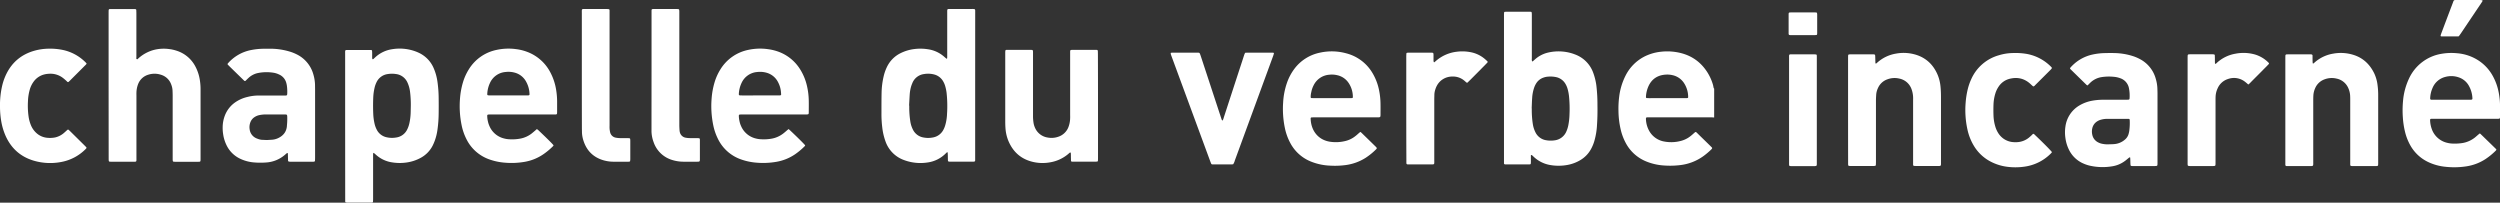 <svg id="e812748b-ae83-42e3-be15-5b76ea7667fb" data-name="Calque 1" xmlns="http://www.w3.org/2000/svg" viewBox="0 0 2378.33 192.79"><rect x="0" y="0" width="2378.33" height="192.79" fill="#333333" stroke="none"/><defs><style>.ba25e8b0-d95d-4b31-8b71-bee35e8b8d12{fill:#fff;}</style></defs><title>chapelle-sticky-logo-light</title><path class="ba25e8b0-d95d-4b31-8b71-bee35e8b8d12" d="M927.71,81.23v68.08c0,1.06,0,2.12,0,3.19s-.61,1.24-1.42,1.29l-.64,0h-22a4,4,0,0,1-1.25-.14,1,1,0,0,1-.58-.65c-.08-1.48-.08-3-.11-4.45,0-1.16-.08-2.32-.15-3.48,0-.08-.34-.23-.5-.2a1.06,1.06,0,0,0-.53.32c-.4.35-.77.73-1.15,1.1a29.86,29.86,0,0,1-16.83,8.26,44.66,44.66,0,0,1-21.93-2.06l-.89-.33a29,29,0,0,1-17.3-17.56,58.4,58.4,0,0,1-3.1-13.28,102.33,102.33,0,0,1-.77-13.33c0-6.68,0-13.36.13-20a74.94,74.94,0,0,1,1.9-15.13,42.35,42.35,0,0,1,3.11-9A28.14,28.14,0,0,1,856.6,50.65a40.44,40.44,0,0,1,13.32-4,45.63,45.63,0,0,1,12.68.19A29.53,29.53,0,0,1,898.26,54c.71.63,1.43,1.25,2.18,1.84.08.07.5-.06.52-.15a8.2,8.2,0,0,0,.16-1.57q0-6.36,0-12.73V11.53c0-3-.08-3,3-3h20.68a14.74,14.74,0,0,1,2.21.14c.24,0,.5.37.61.63a2.59,2.59,0,0,1,.12.93c0,1,0,1.91,0,2.87Zm-62.86,19.16H865c0,1,0,1.91,0,2.86a88.18,88.18,0,0,0,1.08,12.67,25.36,25.36,0,0,0,2.78,8.07,13.65,13.65,0,0,0,9.85,6.83,23.13,23.13,0,0,0,8.54,0,13.88,13.88,0,0,0,9.91-6.77,22.33,22.33,0,0,0,2.1-5,43.41,43.41,0,0,0,1.68-10.66,115,115,0,0,0-.45-20.32,40,40,0,0,0-1.4-6.52,19.47,19.47,0,0,0-1.94-4.35,13.75,13.75,0,0,0-8.41-6.34,23.08,23.08,0,0,0-9.78-.39,13.79,13.79,0,0,0-11.13,8.9,25.4,25.4,0,0,0-1,2.69,35.69,35.69,0,0,0-1.34,7.17C865.22,93,865.06,96.69,864.85,100.39Z"/><path class="ba25e8b0-d95d-4b31-8b71-bee35e8b8d12" d="M1044.57,100.69q0,24.51,0,49c0,1.06,0,2.12-.08,3.18a.9.9,0,0,1-.77.85c-.53,0-1.06.08-1.59.08q-10.5,0-21,0c-.42,0-.85,0-1.27,0a1,1,0,0,1-1-.94c0-1.06,0-2.12-.07-3.18,0-1.38,0-2.75-.09-4.13a.65.65,0,0,0-.37-.44.7.7,0,0,0-.58.1c-.5.39-1,.83-1.45,1.24a35.73,35.73,0,0,1-17.39,8,40.06,40.06,0,0,1-18-.87c-10.66-3-17.75-10-21.84-20.15a38.56,38.56,0,0,1-2.55-11.77c-.15-2.11-.2-4.24-.2-6.36q0-32.14,0-64.29c0-.85,0-1.7.08-2.55a1,1,0,0,1,1.07-1c.43,0,.85,0,1.27,0h21.65c2.24,0,2.32.11,2.35,2.31,0,.85,0,1.7,0,2.55q0,29,0,57.93a42,42,0,0,0,.45,6.34,18.34,18.34,0,0,0,1.41,4.88,15.61,15.61,0,0,0,12,9.35,19.46,19.46,0,0,0,10-.67,15.49,15.49,0,0,0,9.85-9.29,25.09,25.09,0,0,0,1.61-8.39c.06-1.27,0-2.54,0-3.82V52c0-1,0-1.91,0-2.87,0-1.34.34-1.66,1.72-1.66q8.26,0,16.55,0c2.33,0,4.67,0,7,0a1.06,1.06,0,0,1,1.08,1c0,1,.07,2.11.07,3.17Q1044.57,76.18,1044.57,100.69Z"/><path class="ba25e8b0-d95d-4b31-8b71-bee35e8b8d12" d="M328.35,120q0-34.23,0-68.45c0-4.38-.45-4,3.85-4q9.07,0,18.15,0c.85,0,1.69,0,2.54,0a1,1,0,0,1,1.08.93c0,.53.07,1.06.08,1.59,0,1.17,0,2.33,0,3.5,0,.64,0,1.28.05,1.91a1.25,1.25,0,0,0,.37.81c.25.2.58,0,.82-.21l1.63-1.51a30.09,30.09,0,0,1,16.4-7.79,43.68,43.68,0,0,1,21.63,2,36.19,36.19,0,0,1,3.52,1.46,28.39,28.39,0,0,1,13.95,14.25,49.22,49.22,0,0,1,3.72,13.11,115.36,115.36,0,0,1,1.18,15.86c.06,4.78.07,9.55,0,14.33a118.44,118.44,0,0,1-1.18,15.85,49.51,49.51,0,0,1-2.51,10.18,46.89,46.89,0,0,1-2,4.66A27.29,27.29,0,0,1,400.52,150a39.24,39.24,0,0,1-14.11,4.64,45.3,45.3,0,0,1-13-.11,29.33,29.33,0,0,1-15.66-7.21c-.71-.64-1.42-1.27-2.16-1.86-.07-.06-.47.12-.49.24a8.2,8.2,0,0,0-.16,1.57c0,3.07,0,6.15,0,9.23q0,16.4,0,32.79c0,.95-.06,1.9-.13,2.85,0,.17-.24.36-.41.46a1.61,1.61,0,0,1-.62.15c-.42,0-.85,0-1.27,0q-10.82,0-21.65,0a12,12,0,0,1-1.89-.16c-.17,0-.35-.24-.45-.41a1.43,1.43,0,0,1-.12-.62q0-1.59,0-3.18Zm62.45-18.47a99,99,0,0,0-.73-14.39A29.4,29.4,0,0,0,387.39,78a13.72,13.72,0,0,0-10.71-7.57,25.08,25.08,0,0,0-7.59,0,13.79,13.79,0,0,0-10.88,7.8,23.4,23.4,0,0,0-1.89,5.38,49.31,49.31,0,0,0-1.22,8.8c-.25,5.4-.24,10.8,0,16.2a49.19,49.19,0,0,0,1.25,9.11,23,23,0,0,0,2.22,5.93,13.54,13.54,0,0,0,8.75,6.82,22.89,22.89,0,0,0,9.46.36,13.68,13.68,0,0,0,10.77-8,24.64,24.64,0,0,0,1.86-5.4,52.5,52.5,0,0,0,1.24-9.43C390.75,105.63,390.76,103.19,390.8,101.51Z"/><path class="ba25e8b0-d95d-4b31-8b71-bee35e8b8d12" d="M103.32,81V13.23c0-1.17,0-2.33.05-3.5a1.14,1.14,0,0,1,1.25-1.13c.74,0,1.48,0,2.23,0h19.41c.85,0,1.69,0,2.54.09a.93.93,0,0,1,.86.77c0,1.06.09,2.12.09,3.18q0,19.73,0,39.46c0,.75,0,1.49,0,2.23s-.4,1.64.5,2c.63.23,1.07-.53,1.53-.93a35.83,35.83,0,0,1,14.7-7.93,38.19,38.19,0,0,1,14.2-.83,36.7,36.7,0,0,1,7.14,1.55A30.54,30.54,0,0,1,185.74,63a40.91,40.91,0,0,1,4.39,13.21,55.5,55.5,0,0,1,.67,9.19q0,32.46,0,64.93c0,.85,0,1.69-.06,2.54a1,1,0,0,1-1.06,1c-.53,0-1.06.05-1.59.05h-21c-.64,0-1.27-.05-1.91-.09a1,1,0,0,1-.81-.84c0-.32-.09-.63-.1-1,0-.95,0-1.91,0-2.86q0-29.13,0-58.24c0-1.7-.07-3.4-.15-5.09a17.31,17.31,0,0,0-1.18-5.26,14.83,14.83,0,0,0-10-9.48,19.57,19.57,0,0,0-12.2.11,14.83,14.83,0,0,0-9.25,8.6,23.84,23.84,0,0,0-1.69,8.37c-.05,1.06,0,2.12,0,3.19q0,29.12,0,58.24c0,4.83.53,4.28-4.19,4.3q-9.23,0-18.46,0c-.95,0-1.9,0-2.86-.08a1,1,0,0,1-.82-.84c0-.42-.09-.85-.09-1.27,0-.95,0-1.91,0-2.86Z"/><path class="ba25e8b0-d95d-4b31-8b71-bee35e8b8d12" d="M299.75,116.06q0,16.86,0,33.72c0,1.06-.05,2.12-.09,3.17a1,1,0,0,1-.82.83c-.21,0-.42.06-.63.06-.43,0-.85,0-1.28,0h-20c-.64,0-1.27,0-1.91-.06a1.11,1.11,0,0,1-1-1.05c0-1.16-.05-2.33-.08-3.49s0-2.12-.1-3.18a.67.67,0,0,0-.35-.47.69.69,0,0,0-.57.11c-.66.53-1.29,1.1-1.93,1.65a30.09,30.09,0,0,1-18,7.24,71.17,71.17,0,0,1-11.12-.05,37.47,37.47,0,0,1-14-3.83A27.18,27.18,0,0,1,216,139.11,35.48,35.48,0,0,1,212.34,128a39.64,39.64,0,0,1-.5-7.61,31.74,31.74,0,0,1,2-10.25,27.1,27.1,0,0,1,10-12.84,33.69,33.69,0,0,1,11.27-5,43.64,43.64,0,0,1,10.37-1.43c1.38,0,2.76,0,4.13,0h19.73c1,0,1.91,0,2.86,0a1.15,1.15,0,0,0,1-1.05c0-.21,0-.42.06-.63a43.09,43.09,0,0,0-.33-7.62,23.16,23.16,0,0,0-.69-3.1,12,12,0,0,0-6.76-7.6A18.7,18.7,0,0,0,261,69.34a41.57,41.57,0,0,0-14.88,0A18.75,18.75,0,0,0,237,73.61c-1.12,1-2.14,2-3.21,3.08-.57.55-1,.54-1.62-.06-.47-.43-.92-.89-1.37-1.33L218.73,63.53c-.68-.67-1.35-1.36-2-2a.84.84,0,0,1,0-1.15,39.23,39.23,0,0,1,21.87-12.72,64.5,64.5,0,0,1,12-1.28c2.86,0,5.73-.07,8.59,0a64.9,64.9,0,0,1,15.66,2.46,41.56,41.56,0,0,1,7.67,3,30.14,30.14,0,0,1,15.72,19.43,38.38,38.38,0,0,1,1.46,9.41c0,1.48.05,3,.05,4.45Q299.76,100.63,299.75,116.06Zm-46.07,17.16c2-.11,3.56-.18,5.14-.3a16.16,16.16,0,0,0,5.52-1.4c5-2.26,8.14-6,8.61-11.6,0-.11,0-.21,0-.32a64.24,64.24,0,0,0,.3-8.88,4.25,4.25,0,0,0-.23-1.23.69.69,0,0,0-.43-.42,5.31,5.31,0,0,0-1.25-.18c-6.46,0-12.92,0-19.38,0a29.58,29.58,0,0,0-5,.57,13,13,0,0,0-4.69,1.88,10,10,0,0,0-4,4.79,12.87,12.87,0,0,0-.78,6.86,10.7,10.7,0,0,0,7.22,8.89A14.89,14.89,0,0,0,249,133C250.68,133.07,252.37,133.15,253.68,133.22Z"/><path class="ba25e8b0-d95d-4b31-8b71-bee35e8b8d12" d="M750.19,122.78c.47.4.9.71,1.27,1.07,7.19,6.77,12.64,12.18,14.47,14.31.1.48-.24.77-.52,1.05a65.05,65.05,0,0,1-9,7.54A45.08,45.08,0,0,1,738.23,154a73.63,73.63,0,0,1-18.7.74,57,57,0,0,1-15.16-3.31,38.46,38.46,0,0,1-21.26-19.1,51.88,51.88,0,0,1-4.56-13.18A90,90,0,0,1,677,93.54a72.51,72.51,0,0,1,2.73-15,50.08,50.08,0,0,1,5.74-12.72,40.58,40.58,0,0,1,26.1-18.31,53.31,53.31,0,0,1,19-.74,46.79,46.79,0,0,1,9.57,2.27,40.63,40.63,0,0,1,20.46,16,50.75,50.75,0,0,1,7,16.28,67.06,67.06,0,0,1,1.8,14.17c.1,3.82,0,7.64,0,11.46,0,.32,0,.63-.06.95a1,1,0,0,1-.77.88c-.32,0-.63.1-1,.11H706.85c-1.06,0-2.11,0-3.17.09-.32,0-.78.55-.8.88a23.51,23.51,0,0,0,.62,5.36,20.82,20.82,0,0,0,1.43,4.54,20.37,20.37,0,0,0,13.69,11.88,24,24,0,0,0,5.33.84,42.69,42.69,0,0,0,10.76-.69A25.23,25.23,0,0,0,745,127.1c1.27-.95,2.44-2,3.66-3.07Zm-27.3-32h16.87c.84,0,1.69,0,2.54-.06.35,0,.85-.51.83-.84-.07-1-.14-1.9-.23-2.84a23.76,23.76,0,0,0-2.52-8.49A17.54,17.54,0,0,0,729,69.12a22.6,22.6,0,0,0-8.51-.62,17.8,17.8,0,0,0-15,10.38,27.34,27.34,0,0,0-2.62,10.75,1,1,0,0,0,.89,1.1c.85,0,1.7.07,2.54.07Z"/><path class="ba25e8b0-d95d-4b31-8b71-bee35e8b8d12" d="M510.8,122.78c.47.39.89.7,1.27,1,7.42,7,13.29,12.82,14.46,14.32.05.06,0,.18.06.32a7.47,7.47,0,0,1-.56.73,64.59,64.59,0,0,1-9.28,7.71A44.86,44.86,0,0,1,498.87,154a72.75,72.75,0,0,1-18.7.75,57,57,0,0,1-15.17-3.3,38.48,38.48,0,0,1-21.4-19.37,51.43,51.43,0,0,1-4.43-12.9,90,90,0,0,1-1.56-25.32,72.78,72.78,0,0,1,2.75-15.3,50.4,50.4,0,0,1,5.73-12.72,40.54,40.54,0,0,1,26.09-18.32,53.31,53.31,0,0,1,19-.75A45.47,45.47,0,0,1,504,50.36a41,41,0,0,1,19.68,18.73,53,53,0,0,1,5.21,15.29A71.44,71.44,0,0,1,530,98c0,2.65,0,5.3,0,8,0,.63,0,1.27-.07,1.9a1.11,1.11,0,0,1-1.05,1c-.43,0-.85,0-1.27,0H467.49c-1.06,0-2.11,0-3.17.09a1.1,1.1,0,0,0-.81.87,23,23,0,0,0,.6,5.36,22,22,0,0,0,1.57,4.83,20.25,20.25,0,0,0,13.54,11.59,23.43,23.43,0,0,0,5.33.85,42.72,42.72,0,0,0,10.76-.69,25.22,25.22,0,0,0,10.33-4.68c1.27-1,2.44-2,3.66-3.06C509.77,123.64,510.25,123.24,510.8,122.78Zm-27.24-32h16.87c.85,0,1.69,0,2.54-.08a1,1,0,0,0,.8-.86,26,26,0,0,0-3.9-13.26,17.35,17.35,0,0,0-10-7.41,22.44,22.44,0,0,0-8.82-.69,17.79,17.79,0,0,0-14.92,10.42,27.21,27.21,0,0,0-2.59,10.75,1,1,0,0,0,.94,1.07c.95,0,1.9.06,2.86.06Z"/><path class="ba25e8b0-d95d-4b31-8b71-bee35e8b8d12" d="M82.45,60.66c-.5.55-.85,1-1.22,1.32L66.38,76.83c-.37.37-.77.73-1.16,1.08a.88.88,0,0,1-1.15-.08c-.47-.43-.9-.9-1.38-1.32-1-.9-2.08-1.82-3.18-2.64a19.59,19.59,0,0,0-13.2-3.68,22.53,22.53,0,0,0-4.39.68,17.8,17.8,0,0,0-10.18,7.18,23.17,23.17,0,0,0-3.31,6.84A46,46,0,0,0,26.6,96.48a73.33,73.33,0,0,0,.54,14,33.91,33.91,0,0,0,2.51,9.17,20.49,20.49,0,0,0,4.53,6.48,17.61,17.61,0,0,0,11.42,5,25.15,25.15,0,0,0,6.65-.34,19.1,19.1,0,0,0,8.21-4c1.23-1,2.38-2.12,3.56-3.18a1,1,0,0,1,1.42,0l1.16,1.1q7.25,7.16,14.48,14.31c.38.37.72.77,1.07,1.17a.72.72,0,0,1,0,.87c-.21.24-.41.49-.64.71a43.66,43.66,0,0,1-23.23,12.32,55.35,55.35,0,0,1-26.42-1.31c-12.29-3.72-21-11.49-26.37-23.16A59,59,0,0,1,1.12,115,82.32,82.32,0,0,1,0,101.71,81.8,81.8,0,0,1,2.3,80.58a53.25,53.25,0,0,1,4-10.72c5.57-11,14.39-18.14,26.22-21.55a52.6,52.6,0,0,1,14.12-2,59,59,0,0,1,13.58,1.3A42.91,42.91,0,0,1,81.78,59.7,9,9,0,0,1,82.45,60.66Z"/><path class="ba25e8b0-d95d-4b31-8b71-bee35e8b8d12" d="M553.51,68.56q0-27.84,0-55.67c0-4.82-.53-4.3,4.17-4.32q9.54,0,19.08,0c.85,0,1.69.08,2.53.17a.73.73,0,0,1,.45.41,2.62,2.62,0,0,1,.16.92c0,1.17,0,2.34,0,3.5v105c0,1.17-.06,2.34,0,3.5a21.68,21.68,0,0,0,.54,3.77A6.68,6.68,0,0,0,586,131a24.46,24.46,0,0,0,4.11.4c2.22.07,4.45,0,6.67,0,.64,0,1.27.05,1.91.1a1,1,0,0,1,.85.79c0,.53.08,1.06.08,1.59q0,8.75,0,17.49a12,12,0,0,1-.18,1.89.68.68,0,0,1-.43.43,5.36,5.36,0,0,1-1.26.15c-4.77,0-9.54,0-14.31,0a34.44,34.44,0,0,1-9.41-1.38c-9.57-2.82-15.86-9.06-18.93-18.52a28.37,28.37,0,0,1-1.46-8.12c0-1.48-.07-3-.07-4.45Q553.51,95,553.51,68.56Z"/><path class="ba25e8b0-d95d-4b31-8b71-bee35e8b8d12" d="M619.83,68.29V13.54c0-1,0-1.91,0-2.87,0-2,.14-2.08,2.24-2.09,5.2,0,10.4,0,15.6,0h5.73c.63,0,1.27,0,1.9.09a1,1,0,0,1,.85.78c.05.53.11,1.06.11,1.59,0,1.69,0,3.39,0,5.09q0,51.57,0,103.14c0,1.58.12,3.17.21,4.76a8.29,8.29,0,0,0,.25,1.57,6.87,6.87,0,0,0,5.62,5.41,24.45,24.45,0,0,0,4.11.38c2.22.07,4.45,0,6.68,0,.64,0,1.27.08,1.9.12a.77.77,0,0,1,.67.59,4.43,4.43,0,0,1,.13,1.26q0,9.24,0,18.47a4,4,0,0,1-.15,1.25,1.14,1.14,0,0,1-.61.63,4.06,4.06,0,0,1-1.26.12c-4.67,0-9.34.06-14,0a35.91,35.91,0,0,1-10.33-1.64,26.65,26.65,0,0,1-17.69-17,31,31,0,0,1-2-10.27c0-1.38,0-2.76,0-4.13Z"/><path class="ba25e8b0-d95d-4b31-8b71-bee35e8b8d12" d="M1630.73,111.75c-1.06,0-2.11-.14-3.17-.14q-28.95,0-57.91,0c-.84,0-1.69,0-2.54,0s-1.32.42-1.28,1.4a24.76,24.76,0,0,0,3.28,11.82,20.32,20.32,0,0,0,13.89,9.76,35.49,35.49,0,0,0,15.45-.39,24.51,24.51,0,0,0,9.93-4.81c1.42-1.11,2.73-2.35,4.09-3.53a1,1,0,0,1,1.42.08c.54.51,1.06,1,1.59,1.55l11.16,10.89q.91.89,1.8,1.8c.54.55.5,1-.1,1.63l-.44.46a68.91,68.91,0,0,1-7.28,6.16,46.89,46.89,0,0,1-21.95,8.61,79.32,79.32,0,0,1-14.93.44,53.61,53.61,0,0,1-17-3.64,38.34,38.34,0,0,1-20.21-18,51.64,51.64,0,0,1-4.88-13.4,81.64,81.64,0,0,1-1.94-16.71,88.92,88.92,0,0,1,.66-13.65,60.33,60.33,0,0,1,6.29-20.56,41.19,41.19,0,0,1,16.87-17.27,45,45,0,0,1,16.3-5,52.77,52.77,0,0,1,13.64.14c12.86,1.8,23.17,7.78,30.38,18.75a46.09,46.09,0,0,1,5.8,12.68c.26.91.36,1.87.59,2.79a2.7,2.7,0,0,0,.51.75Zm-44.84-18.38h16.85c.85,0,1.69,0,2.54-.08a.85.85,0,0,0,.73-.87,24.31,24.31,0,0,0-3.7-13,17.48,17.48,0,0,0-11.09-7.89,21.84,21.84,0,0,0-6.63-.54c-7.64.5-13.2,4.1-16.4,11.15a27.94,27.94,0,0,0-2.32,9.51c0,.32,0,.64,0,1a.9.9,0,0,0,.61.64c.85,0,1.69.1,2.54.1Z"/><path class="ba25e8b0-d95d-4b31-8b71-bee35e8b8d12" d="M1456.4,147.49c-.07,2.22,0,4.33,0,6.45a14.89,14.89,0,0,1-.15,1.89.69.69,0,0,1-.43.44,2.93,2.93,0,0,1-.94.13h-22.59a3,3,0,0,1-.94-.13.92.92,0,0,1-.45-.42,1.45,1.45,0,0,1-.11-.62c0-1.06,0-2.13,0-3.19q0-68.23,0-136.49c0-1.17,0-2.33.08-3.5a.9.9,0,0,1,.8-.82c.52,0,1.05-.07,1.58-.07h21.64c.52,0,1,0,1.58.08a.7.7,0,0,1,.65.59,10.88,10.88,0,0,1,.16,1.89c0,2.44,0,4.88,0,7.32q0,17.34,0,34.68a5.05,5.05,0,0,0,.24,2.5.65.65,0,0,0,.52.22c.74-.6,1.45-1.24,2.16-1.87a28.2,28.2,0,0,1,11.93-6.41,44,44,0,0,1,24.76,1.07l1.48.56a29,29,0,0,1,17.34,17.52,56.35,56.35,0,0,1,3,12.33,155.14,155.14,0,0,1,1,18.41c.11,6.26,0,12.51-.42,18.76a67,67,0,0,1-2.54,15.34,37.87,37.87,0,0,1-3.15,7.63,27.55,27.55,0,0,1-10.28,10.6,36.8,36.8,0,0,1-11.84,4.47,46.48,46.48,0,0,1-16.13.24,30.26,30.26,0,0,1-16.09-7.74c-.62-.57-1.21-1.19-1.86-1.73C1457.18,147.47,1456.81,147.54,1456.4,147.49Zm.74-44.34h.09c0,.53,0,1.06,0,1.59a87,87,0,0,0,1,13.3,26.22,26.22,0,0,0,2.78,8.4,13.68,13.68,0,0,0,10.06,7,24.45,24.45,0,0,0,7.59.11,14,14,0,0,0,11.58-8.74,27,27,0,0,0,1.71-5.44,59.78,59.78,0,0,0,1.16-10.41,118.24,118.24,0,0,0-.46-17.45,41.65,41.65,0,0,0-1.32-6.85,19.58,19.58,0,0,0-2.28-5.22,13.58,13.58,0,0,0-8-5.92,25.8,25.8,0,0,0-7.88-.64,16,16,0,0,0-4.66.9,13.13,13.13,0,0,0-6.93,5.31,19.78,19.78,0,0,0-2.18,4.57,36.83,36.83,0,0,0-1.79,9.34C1457.35,96.37,1457.29,99.77,1457.14,103.15Z"/><path class="ba25e8b0-d95d-4b31-8b71-bee35e8b8d12" d="M1294.24,125.48a12.93,12.93,0,0,1,1,.85q6.85,6.66,13.67,13.34a5.79,5.79,0,0,1,.81,1,.74.74,0,0,1,0,.6,3,3,0,0,1-.57.75,61.84,61.84,0,0,1-10.11,8.21,47,47,0,0,1-19,6.82,77.6,77.6,0,0,1-14.61.53,54.1,54.1,0,0,1-18-3.77,38.33,38.33,0,0,1-20-17.88,52.8,52.8,0,0,1-5-13.72,89,89,0,0,1-1.74-24.68,68.19,68.19,0,0,1,3.63-18.68,49.08,49.08,0,0,1,6.93-13.19,40.48,40.48,0,0,1,24.42-15.55,51.76,51.76,0,0,1,24.89.58A40.66,40.66,0,0,1,1305.4,69a51.38,51.38,0,0,1,6.35,15.88,68.65,68.65,0,0,1,1.58,14.2c.07,3.4,0,6.8,0,10.19a5.86,5.86,0,0,1-.17,1.57,1,1,0,0,1-.62.62,3.73,3.73,0,0,1-1.25.15c-1.59,0-3.18,0-4.77,0h-55.71c-1.06,0-2.12.06-3.18.11a.86.86,0,0,0-.76.86c.15,11.07,6.6,20.23,18,22.19a37.6,37.6,0,0,0,14.53-.51,24.51,24.51,0,0,0,10-4.77c1.34-1,2.58-2.21,3.87-3.31A11.26,11.26,0,0,1,1294.24,125.48Zm-27.4-32.11h16.53c1,0,1.91,0,2.86-.07a.84.84,0,0,0,.79-.82,23.93,23.93,0,0,0-4.17-13.77,17.42,17.42,0,0,0-10.54-7.13,21.9,21.9,0,0,0-7.89-.48A18,18,0,0,0,1249.78,81a23.28,23.28,0,0,0-2.29,6.58,18.87,18.87,0,0,0-.59,5c0,.23.35.67.56.69.85,0,1.69.11,2.54.11Z"/><path class="ba25e8b0-d95d-4b31-8b71-bee35e8b8d12" d="M1163.05,114.75a9.51,9.51,0,0,0,1.09-2.69q9.16-28.12,18.35-56.23c.46-1.41.9-2.83,1.39-4.23a10.62,10.62,0,0,1,.74-1.41c.8,0,1.53-.1,2.27-.1q11.46,0,22.92,0c.53,0,1,0,1.58.07.25,0,.6.44.54.67-.21.71-.39,1.43-.64,2.12q-5.36,14.64-10.72,29.27-12.91,35.23-25.83,70.46a12.1,12.1,0,0,1-1.56,3.55,8.35,8.35,0,0,1-1.19.16q-9.06,0-18.14,0c-.21,0-.42,0-.63,0a1.16,1.16,0,0,1-1-.74c-.33-.77-.64-1.56-.94-2.36q-18.36-49.83-36.73-99.67c-.29-.79-.58-1.59-.8-2.41a2.89,2.89,0,0,1,.12-1c.56,0,1.09-.12,1.61-.12h23.87a4.77,4.77,0,0,1,1.26.1,1.2,1.2,0,0,1,.73.54,19.82,19.82,0,0,1,.91,2.36q3.54,10.72,7.06,21.45,6.11,18.58,12.22,37.16c.26.81.52,1.62.85,2.4C1162.52,114.35,1162.83,114.52,1163.05,114.75Z"/><path class="ba25e8b0-d95d-4b31-8b71-bee35e8b8d12" d="M1337.83,103.14q0-24.51,0-49c0-1.06.05-2.12.1-3.18a1,1,0,0,1,.84-.8c.53,0,1.06-.07,1.58-.07q10.52,0,21,0c.52,0,1.05.06,1.58.11a.74.74,0,0,1,.66.58,7,7,0,0,1,.16,1.58c0,1.8,0,3.6,0,5.41A5.37,5.37,0,0,0,1364,59c0,.12.42.29.5.23a14.52,14.52,0,0,0,1.23-1,36.59,36.59,0,0,1,20-9,41.39,41.39,0,0,1,12.67.29,29.22,29.22,0,0,1,14.48,6.85c.72.62,1.42,1.28,2.11,1.93a.83.83,0,0,1,.08,1.14c-.58.62-1.16,1.24-1.76,1.84q-7,7.13-14.11,14.24c-1,1-2,1.94-2.94,2.9a.89.89,0,0,1-1.16.09c-.57-.48-1.12-1-1.68-1.46a16.62,16.62,0,0,0-11.67-4.24,17.27,17.27,0,0,0-6.21,1.11c-5.31,2.13-8.55,6.1-10.17,11.47a17,17,0,0,0-.81,4.69c0,1.49-.09,3-.09,4.45q0,28.8,0,57.6c0,4.84.52,4.23-4.22,4.26-6.15,0-12.3,0-18.45,0-.85,0-1.7,0-2.55,0s-1.29-.37-1.31-1.37,0-1.91,0-2.87Q1337.82,127.65,1337.83,103.14Z"/><path class="ba25e8b0-d95d-4b31-8b71-bee35e8b8d12" d="M1985.89,81.28a4,4,0,0,1-.88-.49q-7.62-7.44-15.23-14.91a2.36,2.36,0,0,1-.38-.5.65.65,0,0,1,.08-.85,38.93,38.93,0,0,1,21.2-12.64,60.26,60.26,0,0,1,11-1.36c3.81-.1,7.63-.14,11.45,0a62.06,62.06,0,0,1,15,2.54,40.27,40.27,0,0,1,7.91,3.29,30.1,30.1,0,0,1,14.92,19,36.27,36.27,0,0,1,1.43,8.77c.05,1.7.12,3.4.12,5.09q0,32.46,0,64.9c0,1,0,1.91-.07,2.87a1.22,1.22,0,0,1-.81.88c-.52,0-1.05.09-1.58.09h-21a6.41,6.41,0,0,1-1.58-.13.94.94,0,0,1-.61-.63c-.12-1-.14-2.1-.18-3.16,0-1.37-.08-2.75-.15-4.12,0-.09-.37-.26-.51-.22a2.61,2.61,0,0,0-.81.46c-1.32,1.07-2.59,2.21-4,3.2a27.14,27.14,0,0,1-12,4.88,55.41,55.41,0,0,1-21.16-.64,33.77,33.77,0,0,1-5.73-1.9,27.39,27.39,0,0,1-14.18-13.52,35.66,35.66,0,0,1-3.25-10.92,37.09,37.09,0,0,1,0-10.78,27.51,27.51,0,0,1,13.14-20.06,36.66,36.66,0,0,1,12.45-4.63,57.93,57.93,0,0,1,11.08-.88c6.89,0,13.78,0,20.68,0,.95,0,1.9-.07,2.85-.13a1,1,0,0,0,.81-.86,35.77,35.77,0,0,0-.59-10.12,12.41,12.41,0,0,0-8.23-9.37,22.9,22.9,0,0,0-6.19-1.37,46.09,46.09,0,0,0-11.73.32,19.91,19.91,0,0,0-10.17,4.9c-.78.71-1.51,1.49-2.27,2.22C1986.56,80.77,1986.22,81,1985.89,81.28Zm20.69,56c1.48-.06,3-.05,4.45-.18a17.58,17.58,0,0,0,10.89-4.65,10.76,10.76,0,0,0,3-4.77,25.14,25.14,0,0,0,.71-3.09,55.51,55.51,0,0,0,.45-10.15c0-.1,0-.21,0-.31a1.07,1.07,0,0,0-1-1.07c-.31,0-.63,0-.95,0-6.57,0-13.14,0-19.71,0a22.82,22.82,0,0,0-5.34.72,13.11,13.11,0,0,0-3.8,1.57,10.37,10.37,0,0,0-4.84,6.78,13.71,13.71,0,0,0,0,6,10.42,10.42,0,0,0,5,7,15.48,15.48,0,0,0,3.51,1.46A26.74,26.74,0,0,0,2006.58,137.3Z"/><path class="ba25e8b0-d95d-4b31-8b71-bee35e8b8d12" d="M2200.65,60.49c.32-.25.66-.5,1-.78a35.27,35.27,0,0,1,18.11-8.7,40.23,40.23,0,0,1,20.69,1.72c8.41,3.07,14.27,9,18.16,16.91a36.1,36.1,0,0,1,3.19,11,70.27,70.27,0,0,1,.65,9.52q0,32.15,0,64.31c0,.84,0,1.69-.07,2.54a1,1,0,0,1-.78.88,10.7,10.7,0,0,1-1.27.12H2238a7.52,7.52,0,0,1-1.56-.22.87.87,0,0,1-.44-.41,1.45,1.45,0,0,1-.15-.62c0-1.06,0-2.12,0-3.18V95.59c0-1.48,0-3-.08-4.45a20,20,0,0,0-1.66-7.09,15.54,15.54,0,0,0-11.35-9.3,19.34,19.34,0,0,0-11.27.71,15.29,15.29,0,0,0-9,8.45,19.51,19.51,0,0,0-1.7,6.75c-.11,1.8-.13,3.61-.13,5.41q0,27.86,0,55.71V154c0,4.18.39,4-3.95,4h-18.78c-.85,0-1.7,0-2.55,0a1.18,1.18,0,0,1-1.26-1.14c0-.74,0-1.48,0-2.23v-7.32q0-45.53,0-91.05c0-1.16,0-2.33.06-3.5a1.11,1.11,0,0,1,1-1l1.27-.05h21.33c.42,0,.85,0,1.27.07a1.07,1.07,0,0,1,.94,1.1c0,1.8,0,3.6.05,5.41a17,17,0,0,0,.15,1.89C2200.15,60.27,2200.44,60.36,2200.65,60.49Z"/><path class="ba25e8b0-d95d-4b31-8b71-bee35e8b8d12" d="M1758.13,104.74q0-24.51,0-49c0-1.06,0-2.12.08-3.18a1,1,0,0,1,.85-.79c.52,0,1-.09,1.58-.09q10.5,0,21,0a6.29,6.29,0,0,1,1.57.15,1,1,0,0,1,.65.6A23.53,23.53,0,0,1,1784,55c.06,1.69.09,3.38.14,5.07,0,.27.51.49.72.34s.18-.11.27-.18.48-.41.72-.63A35.27,35.27,0,0,1,1803.72,51a39.88,39.88,0,0,1,20.69,1.66c9.2,3.38,15.37,9.93,19.08,18.89a38.54,38.54,0,0,1,2.61,11.11c.31,3.27.43,6.55.42,9.85q0,30.71,0,61.42c0,4.23.36,4-3.9,4h-18.77c-1,0-1.91-.05-2.86-.09a1.07,1.07,0,0,1-1-1c0-1.06,0-2.12,0-3.18V94.78a25.4,25.4,0,0,0-1.61-10.3,15.53,15.53,0,0,0-11.68-9.76,19.4,19.4,0,0,0-11,.69,15.29,15.29,0,0,0-9.12,8.35,17.61,17.61,0,0,0-1.68,6.1c-.13,2-.24,4-.24,6q0,29,0,57.92c0,1.06-.05,2.12-.1,3.17a1,1,0,0,1-.8.86c-.53.05-1.06.11-1.58.11h-21.64a8.29,8.29,0,0,1-1.58-.13.76.76,0,0,1-.66-.6,7.58,7.58,0,0,1-.13-.94c0-.95,0-1.91,0-2.86Q1758.13,129.08,1758.13,104.74Z"/><path class="ba25e8b0-d95d-4b31-8b71-bee35e8b8d12" d="M2358.92,127c.31.1.56.11.7.24q7.43,7.2,14.82,14.42a3.43,3.43,0,0,1,.49.81,5.19,5.19,0,0,1-.56.78,63.75,63.75,0,0,1-10.08,8.24,45.91,45.91,0,0,1-17.71,6.72,76,76,0,0,1-20,.47,49.58,49.58,0,0,1-16.2-4.36,38.18,38.18,0,0,1-17.12-15.61A50.31,50.31,0,0,1,2288,125.5a78.67,78.67,0,0,1-2.07-13.49,94.24,94.24,0,0,1,.12-15.58,62.3,62.3,0,0,1,5.72-21.71,41.42,41.42,0,0,1,30.88-23.53,55.15,55.15,0,0,1,14.9-.53,43.56,43.56,0,0,1,20.81,7.21,41.35,41.35,0,0,1,13,14.2,52.51,52.51,0,0,1,5.77,16.1,68.74,68.74,0,0,1,1.24,13.28c0,3,0,5.94,0,8.91a11,11,0,0,1-.12,1.9,1,1,0,0,1-.6.62,6.85,6.85,0,0,1-1.57.13c-2.66,0-5.31,0-8,0h-52.19c-1,0-1.91,0-2.86,0-.79,0-1.23.44-1.2,1.14a27,27,0,0,0,1.64,8.71,20.38,20.38,0,0,0,14.9,13.06,23.14,23.14,0,0,0,5.35.68,47.16,47.16,0,0,0,9.19-.57,26.14,26.14,0,0,0,11.49-5.16c1.16-.92,2.25-1.93,3.38-2.89ZM2331.71,94.9h16.53c1,0,1.91,0,2.86-.07a1,1,0,0,0,1-1,26.5,26.5,0,0,0-3.65-12.69,17.21,17.21,0,0,0-9.19-7.47,21.42,21.42,0,0,0-13.13-.45,17.81,17.81,0,0,0-12,10.52,26.59,26.59,0,0,0-2.23,9.86c0,.78.35,1.26,1.06,1.29s1.7,0,2.54,0Z"/><path class="ba25e8b0-d95d-4b31-8b71-bee35e8b8d12" d="M1934.39,127.29a2.51,2.51,0,0,1,1.3.88c7.71,7.32,14.79,14.44,16.4,16.52a7.23,7.23,0,0,1-.72,1,43.48,43.48,0,0,1-23.77,12.59,59.94,59.94,0,0,1-17.43.46,46.69,46.69,0,0,1-14.35-4,40.38,40.38,0,0,1-18-16,50.91,50.91,0,0,1-6.21-15.93A85.66,85.66,0,0,1,1870,97.46a77.25,77.25,0,0,1,2.13-13.17,52.88,52.88,0,0,1,3.19-9,40.8,40.8,0,0,1,26.36-22.75,48.06,48.06,0,0,1,12.83-2.08,65.76,65.76,0,0,1,13,.73A43.26,43.26,0,0,1,1951.6,63.9a1.42,1.42,0,0,1,.34.53.79.79,0,0,1,0,.59,11.76,11.76,0,0,1-1,1.2q-7.42,7.43-14.87,14.83a3.45,3.45,0,0,1-1.57,1.2,3.76,3.76,0,0,1-.72-.4c-1.27-1.12-2.47-2.34-3.81-3.37-5.73-4.42-12.14-5.23-19-3.28a17.67,17.67,0,0,0-9.7,7.34,23.19,23.19,0,0,0-3,6.29,40.12,40.12,0,0,0-1.79,10.63c-.13,3.5-.13,7,0,10.5a41,41,0,0,0,1.78,10.64,23.61,23.61,0,0,0,2.44,5.51,18.28,18.28,0,0,0,15.79,9.15,22.29,22.29,0,0,0,4.75-.27,19.37,19.37,0,0,0,8.88-4c1.07-.86,2.06-1.83,3.09-2.75C1933.54,127.86,1933.84,127.4,1934.39,127.29Z"/><path class="ba25e8b0-d95d-4b31-8b71-bee35e8b8d12" d="M2138.89,80.43c-1.18-1-2.11-1.88-3.13-2.64a17,17,0,0,0-16.26-2.61,16,16,0,0,0-9.83,8.94,20.53,20.53,0,0,0-1.9,7.67c-.07,1.38-.06,2.76-.06,4.14v57.92c0,1.06,0,2.12-.08,3.17a1,1,0,0,1-.83.83,10.7,10.7,0,0,1-1.27.11h-22.27a8.82,8.82,0,0,1-1.26-.13,1,1,0,0,1-.8-.87c0-.31-.06-.63-.06-1,0-.74,0-1.48,0-2.23v-98c0-1.06,0-2.12.09-3.18a1.07,1.07,0,0,1,.85-.82c.52,0,1-.09,1.58-.09q10.5,0,21,0c.53,0,1.06.06,1.58.11a1,1,0,0,1,.79.87c0,1,.05,1.9.07,2.86,0,1.59,0,3.18.06,4.77a.58.58,0,0,0,.33.44.66.66,0,0,0,.56-.08,5.4,5.4,0,0,0,.71-.64,34.74,34.74,0,0,1,17.68-8.84,40.25,40.25,0,0,1,18.58.65,30.17,30.17,0,0,1,13.21,7.94c.45.45.44.85,0,1.37l-1.55,1.59L2144.3,75.15q-2,2-4,4.07C2139.9,79.58,2139.49,79.91,2138.89,80.43Z"/><path class="ba25e8b0-d95d-4b31-8b71-bee35e8b8d12" d="M1702,104.68q0-24.51,0-49c0-4.38-.43-4,3.85-4q9.7,0,19.42,0a23.87,23.87,0,0,1,2.53.16.74.74,0,0,1,.45.42,3.36,3.36,0,0,1,.15.94q0,1.59,0,3.18v97.09c0,.85,0,1.7,0,2.55,0,1.63-.3,1.9-1.8,2h-22.6c-1.8,0-2-.23-2-2,0-.85,0-1.7,0-2.55Z"/><path class="ba25e8b0-d95d-4b31-8b71-bee35e8b8d12" d="M2339.19,34.47a9.14,9.14,0,0,1-1,.18h-15.26a7.06,7.06,0,0,1-.92-.15c-.08-.21-.24-.43-.2-.59a19.28,19.28,0,0,1,.66-2.12q5.47-14.57,11-29.12c1-2.7.79-2.67,3.86-2.67,7.31,0,14.62,0,21.93,0a13.45,13.45,0,0,1,2.19.23c.12,0,.26.31.28.49a1,1,0,0,1-.18.58c-.39.63-.8,1.25-1.21,1.87L2341,31.93C2340.38,32.8,2339.76,33.65,2339.19,34.47Z"/><path class="ba25e8b0-d95d-4b31-8b71-bee35e8b8d12" d="M1715,33.43H1703.9a6.89,6.89,0,0,1-1.57-.12,1.12,1.12,0,0,1-.64-.59,2.24,2.24,0,0,1-.12-.94V13.67c0-.31,0-.63.07-.95a1,1,0,0,1,.79-.84c.53,0,1.06-.08,1.58-.09h22.24a13.13,13.13,0,0,1,1.88.16.68.68,0,0,1,.44.42,8.2,8.2,0,0,1,.18,1.56c0,3.17,0,6.35,0,9.53,0,2.54,0,5.08,0,7.62a8.34,8.34,0,0,1-.11,1.58.73.73,0,0,1-.61.63c-.63.06-1.26.12-1.89.12Z"/></svg>